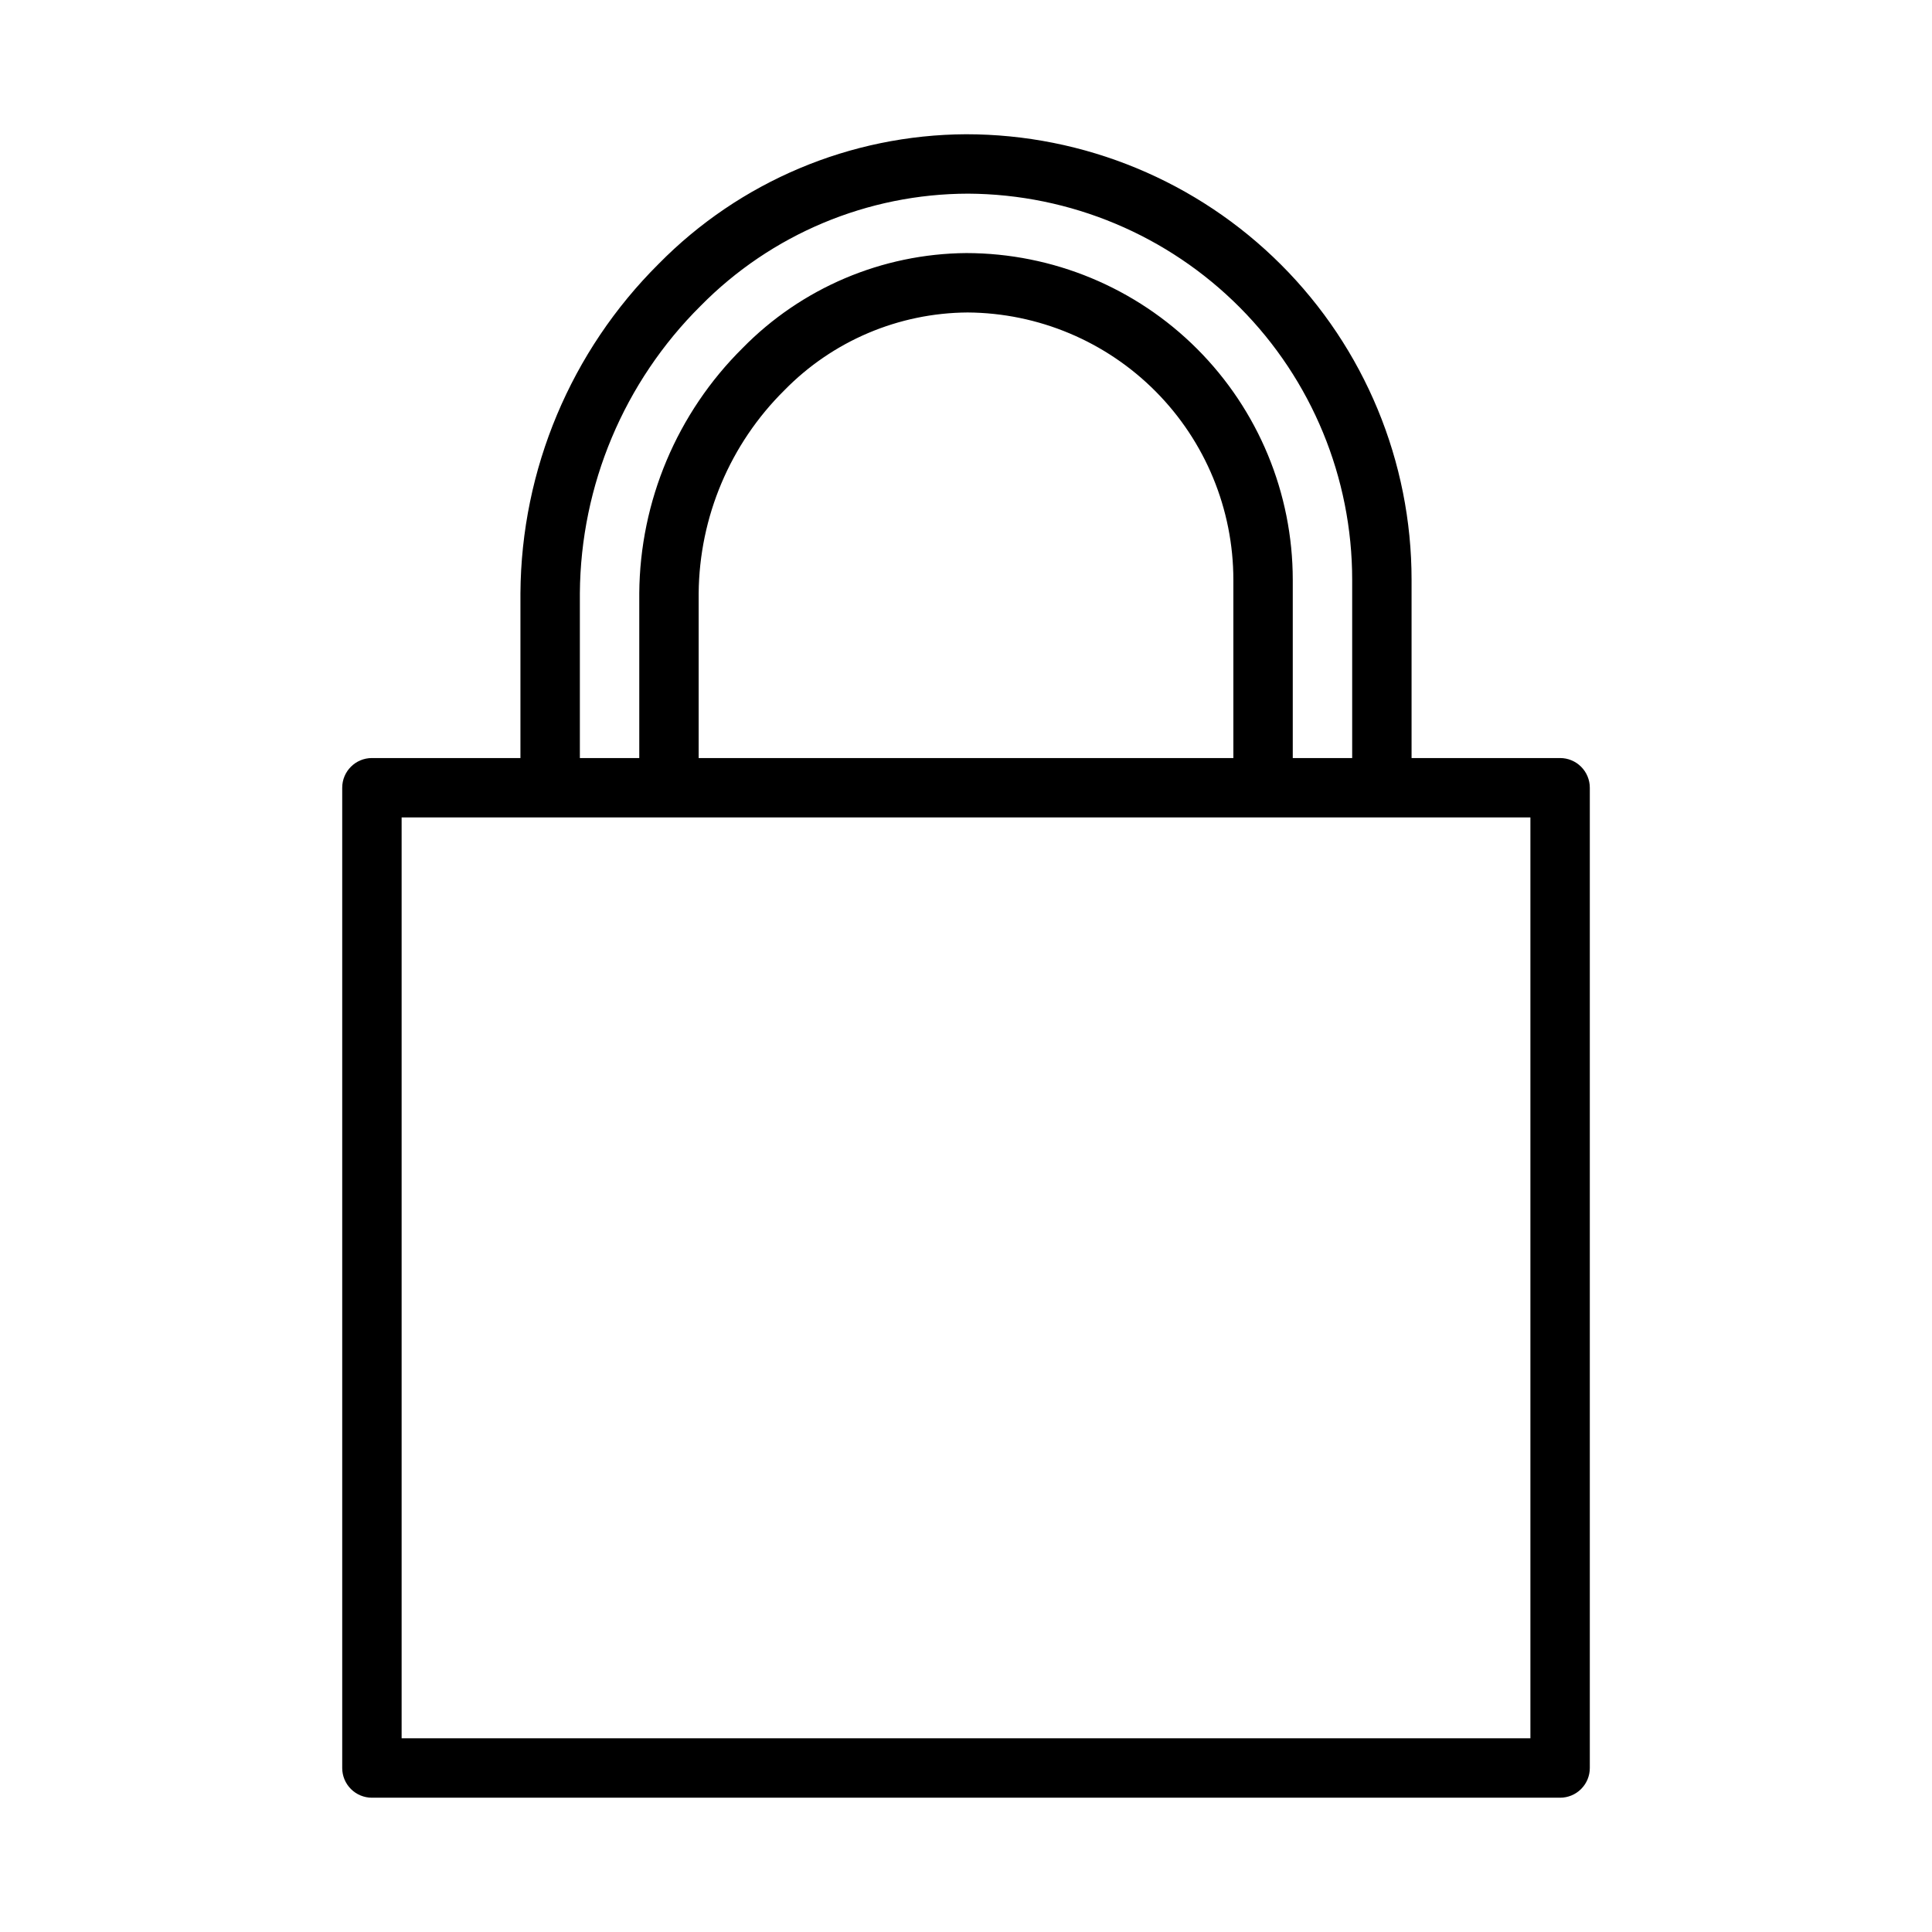 <?xml version="1.0" encoding="UTF-8"?>
<!-- Uploaded to: ICON Repo, www.svgrepo.com, Generator: ICON Repo Mixer Tools -->
<svg fill="#000000" width="800px" height="800px" version="1.1" viewBox="144 144 512 512" xmlns="http://www.w3.org/2000/svg">
 <path d="m557.44 344.89h-39.359v-47.23c0.008-31.32-12.434-61.359-34.578-83.504-22.145-22.145-52.184-34.586-83.5-34.578-30.641 0.145-59.953 12.504-81.441 34.34-23.254 23.117-36.426 54.492-36.641 87.281v43.691h-39.359c-4.348 0-7.871 3.523-7.871 7.871v259.78c0 2.09 0.828 4.09 2.305 5.566 1.477 1.477 3.477 2.305 5.566 2.305h314.88c2.09 0 4.09-0.828 5.566-2.305 1.477-1.477 2.309-3.477 2.309-5.566v-259.78c0-2.086-0.832-4.09-2.309-5.566-1.477-1.477-3.477-2.305-5.566-2.305zm-259.77-43.691c0.203-28.605 11.707-55.973 32-76.137 18.715-18.996 44.258-29.707 70.922-29.742 27.043 0.152 52.922 11 71.988 30.176 19.066 19.176 29.766 45.121 29.762 72.164v47.23h-15.746v-47.23c-0.008-22.953-9.121-44.961-25.344-61.195-16.219-16.234-38.219-25.371-61.168-25.398-22.336 0.176-43.684 9.246-59.312 25.199-17.34 17.184-27.176 40.527-27.359 64.934v43.691h-15.742zm31.484 43.691v-43.691c0.176-20.219 8.34-39.551 22.715-53.773 12.793-13.082 30.281-20.504 48.578-20.617 18.711 0.125 36.613 7.644 49.805 20.918 13.188 13.27 20.594 31.219 20.602 49.934v47.23zm220.42 259.78h-299.14v-244.04h299.14z"/>
</svg>